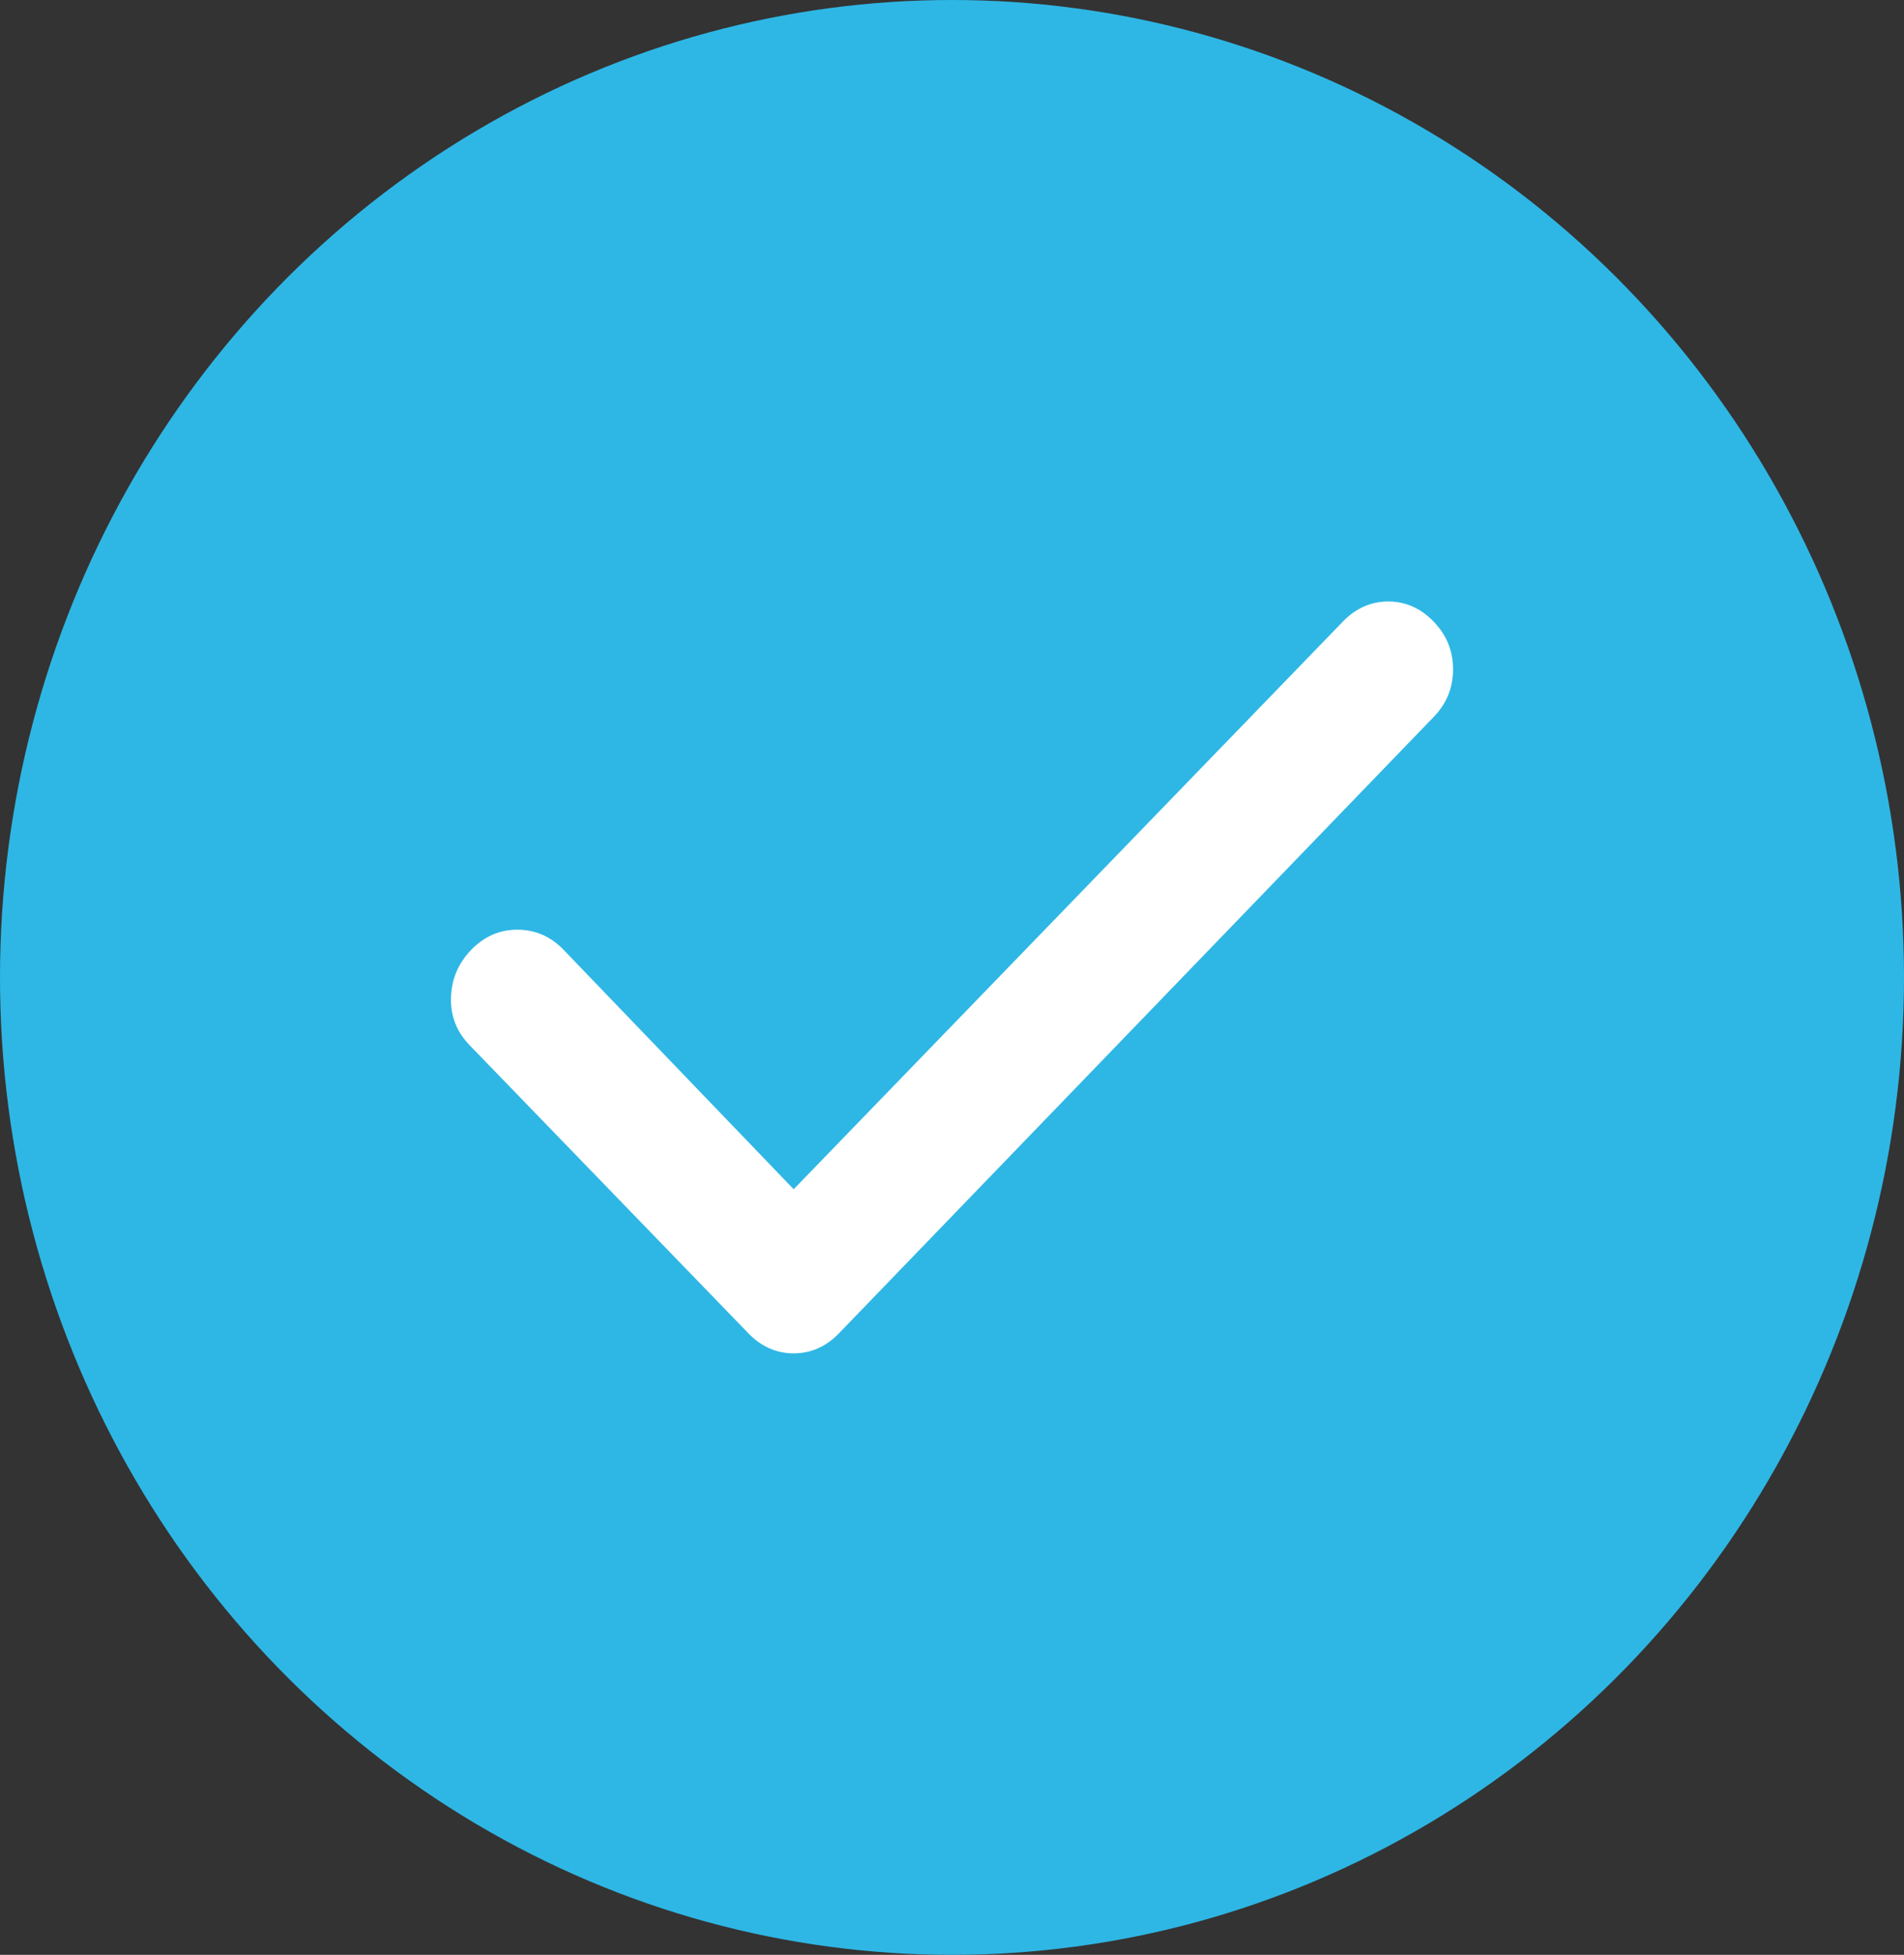 <svg width="38" height="39" viewBox="0 0 38 39" fill="none" xmlns="http://www.w3.org/2000/svg">
<rect x="0" y="0" width="38" height="39" fill="#333333" stroke="none"/>
<ellipse cx="19" cy="19.5" rx="19" ry="19.5" fill="#2EB7E5"/>
<path d="M15.84 23.726L26.801 12.401C27.06 12.134 27.362 12 27.707 12C28.052 12 28.353 12.134 28.612 12.401C28.871 12.668 29 12.986 29 13.354C29 13.722 28.871 14.039 28.612 14.305L16.745 26.599C16.487 26.866 16.185 27 15.84 27C15.495 27 15.193 26.866 14.935 26.599L9.373 20.853C9.114 20.586 8.99 20.269 9.001 19.902C9.011 19.535 9.146 19.217 9.405 18.949C9.665 18.681 9.972 18.547 10.328 18.548C10.683 18.549 10.99 18.682 11.248 18.949L15.84 23.726Z" fill="white"/>
</svg>
